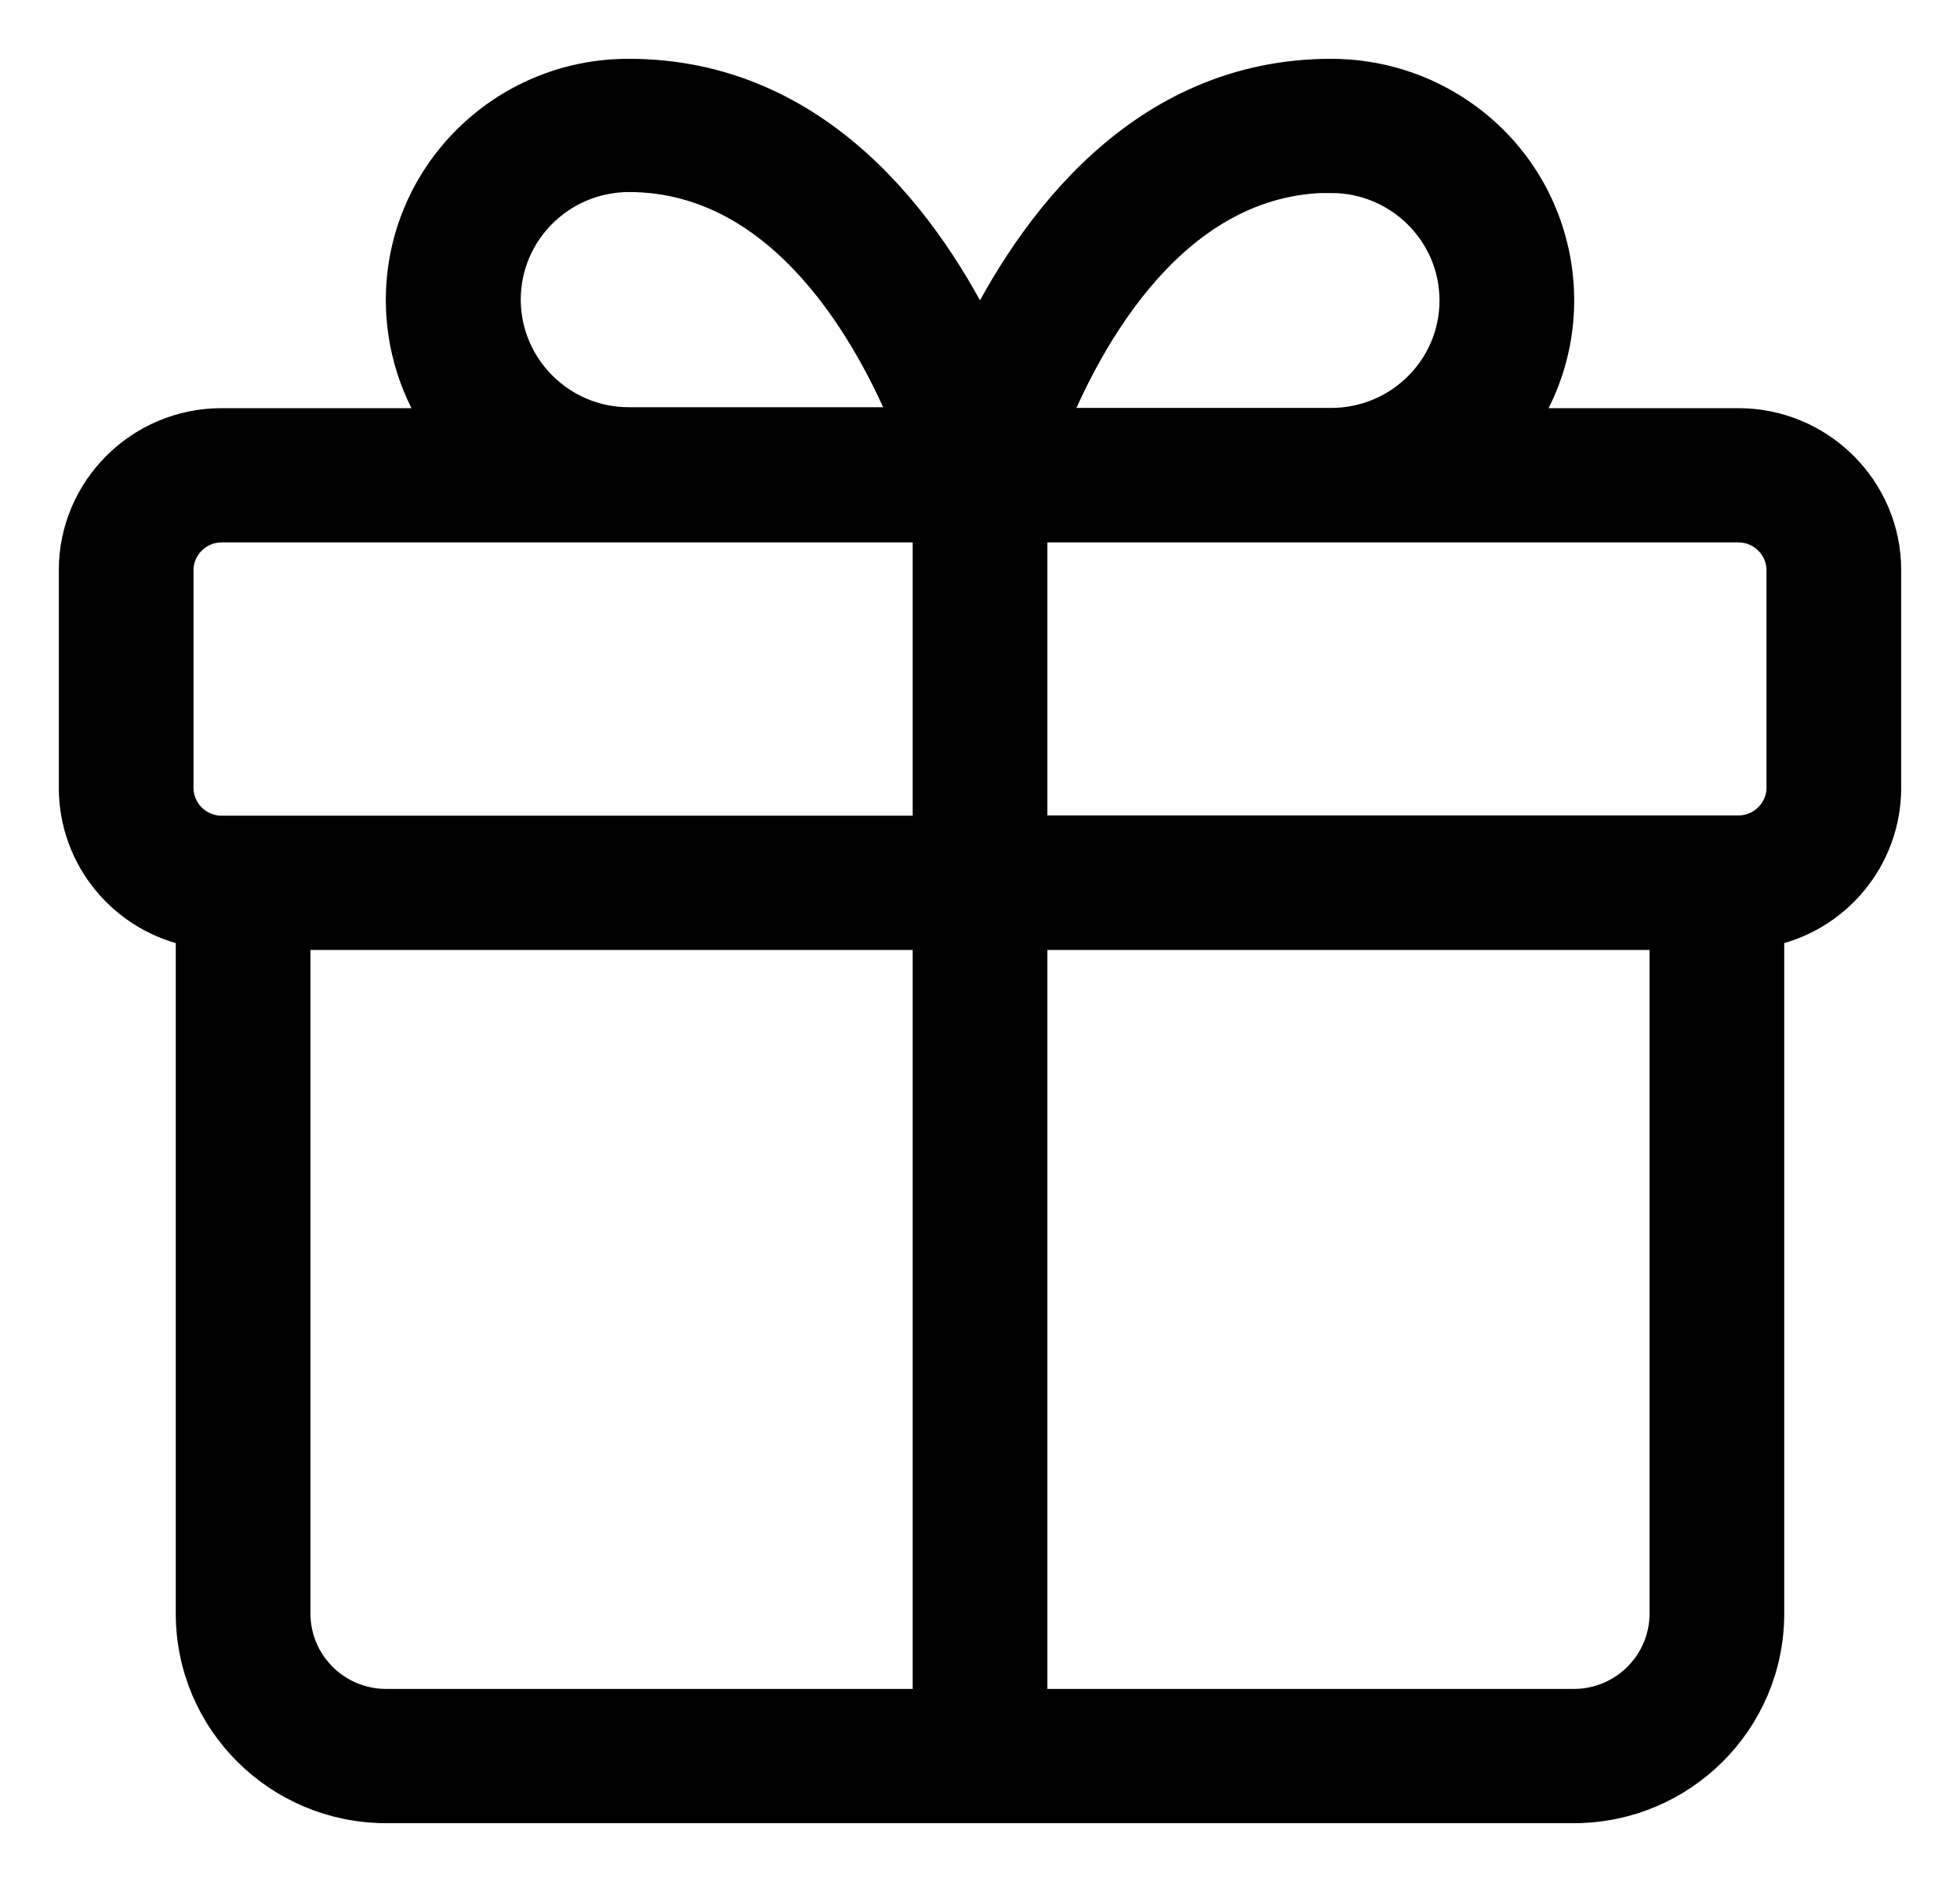 <?xml version="1.0" encoding="UTF-8"?>
<svg xmlns="http://www.w3.org/2000/svg" width="25" height="24" viewBox="0 0 25 24" fill="none">
  <path id="Vector" d="M1 7.272V10.046C1 10.922 1.627 11.67 2.492 11.83V20.577C2.492 21.916 3.582 23 4.928 23H20.072C21.418 23 22.508 21.916 22.508 20.577V11.83C23.373 11.67 24 10.922 24 10.046V7.272C24 6.27 23.181 5.455 22.173 5.455H19.311C20.215 4.177 19.905 2.411 18.62 1.515C18.139 1.179 17.567 1 16.979 1C14.583 1 13.2 2.932 12.5 4.374C11.8 2.932 10.417 1 8.021 1C6.45 0.997 5.174 2.26 5.171 3.823C5.171 4.407 5.351 4.977 5.689 5.455H2.827C1.819 5.455 1 6.27 1 7.272ZM2.218 10.046V7.272C2.218 6.939 2.492 6.667 2.827 6.667H11.891V10.652H2.827C2.492 10.652 2.218 10.38 2.218 10.046ZM4.928 21.788C4.255 21.788 3.71 21.246 3.71 20.577V11.864H11.891V21.788H4.928ZM20.072 21.788H13.109V11.864H21.29V20.577C21.29 21.246 20.745 21.788 20.072 21.788ZM22.782 7.269V10.043C22.782 10.377 22.508 10.649 22.173 10.649H13.109V6.667H22.173C22.508 6.667 22.782 6.939 22.782 7.272V7.269ZM16.979 2.211C17.88 2.211 18.611 2.938 18.611 3.832C18.611 4.725 17.88 5.452 16.979 5.452H13.352C13.818 4.289 14.936 2.208 16.979 2.208V2.211ZM6.392 3.823C6.392 2.926 7.12 2.202 8.021 2.199C10.049 2.199 11.175 4.283 11.644 5.443H8.021C7.123 5.443 6.395 4.716 6.392 3.823Z" fill="black" stroke="black" stroke-width="0.5"></path>
</svg>
